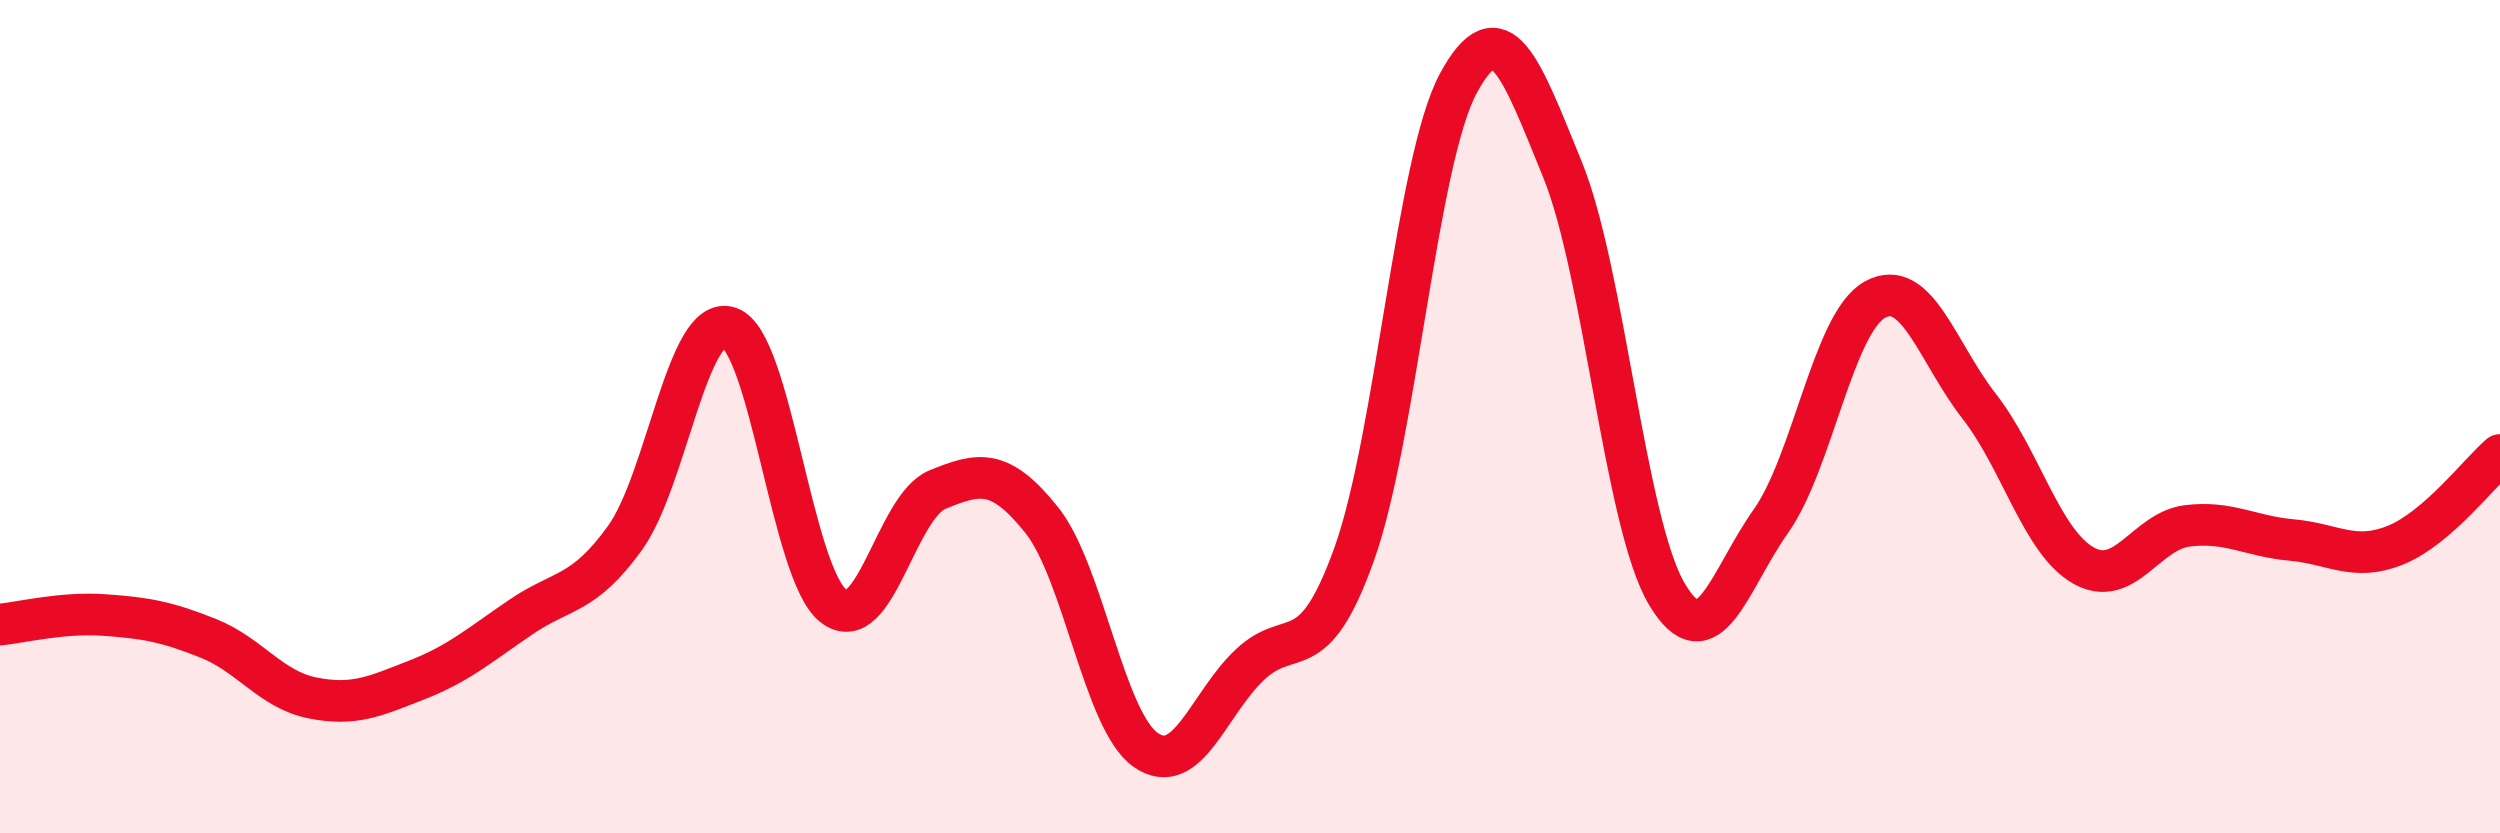 
    <svg width="60" height="20" viewBox="0 0 60 20" xmlns="http://www.w3.org/2000/svg">
      <path
        d="M 0,14.99 C 0.5,14.94 1.5,14.69 2.5,14.76 C 3.5,14.83 4,14.92 5,15.32 C 6,15.72 6.5,16.55 7.5,16.75 C 8.5,16.95 9,16.71 10,16.32 C 11,15.93 11.5,15.49 12.5,14.81 C 13.5,14.13 14,14.3 15,12.91 C 16,11.52 16.5,7.53 17.5,7.86 C 18.5,8.19 19,13.76 20,14.54 C 21,15.32 21.5,12.16 22.5,11.75 C 23.5,11.34 24,11.23 25,12.48 C 26,13.73 26.5,17.31 27.5,18 C 28.5,18.69 29,16.89 30,15.95 C 31,15.01 31.5,16.09 32.5,13.3 C 33.5,10.51 34,3.85 35,2 C 36,0.15 36.5,1.62 37.5,4.07 C 38.5,6.52 39,12.56 40,14.25 C 41,15.94 41.5,13.92 42.5,12.51 C 43.5,11.1 44,7.74 45,7.19 C 46,6.64 46.5,8.47 47.5,9.75 C 48.5,11.03 49,13 50,13.57 C 51,14.14 51.5,12.74 52.5,12.62 C 53.5,12.5 54,12.87 55,12.96 C 56,13.05 56.5,13.49 57.5,13.08 C 58.5,12.67 59.5,11.35 60,10.92L60 20L0 20Z"
        fill="#EB0A25"
        opacity="0.1"
        stroke-linecap="round"
        stroke-linejoin="round"
      />
      <path
        d="M 0,14.99 C 0.5,14.94 1.5,14.69 2.5,14.76 C 3.5,14.83 4,14.92 5,15.32 C 6,15.72 6.5,16.55 7.5,16.75 C 8.5,16.95 9,16.71 10,16.32 C 11,15.93 11.5,15.49 12.5,14.81 C 13.5,14.13 14,14.3 15,12.91 C 16,11.52 16.5,7.53 17.5,7.86 C 18.5,8.19 19,13.76 20,14.54 C 21,15.32 21.5,12.16 22.5,11.75 C 23.5,11.34 24,11.23 25,12.48 C 26,13.73 26.5,17.31 27.5,18 C 28.5,18.69 29,16.89 30,15.95 C 31,15.01 31.5,16.09 32.5,13.3 C 33.5,10.51 34,3.85 35,2 C 36,0.15 36.5,1.62 37.5,4.07 C 38.5,6.52 39,12.56 40,14.25 C 41,15.94 41.5,13.92 42.5,12.51 C 43.5,11.1 44,7.74 45,7.19 C 46,6.64 46.5,8.47 47.5,9.75 C 48.5,11.03 49,13 50,13.57 C 51,14.14 51.5,12.74 52.5,12.62 C 53.5,12.5 54,12.87 55,12.96 C 56,13.05 56.5,13.49 57.5,13.08 C 58.5,12.67 59.5,11.35 60,10.92"
        stroke="#EB0A25"
        stroke-width="1"
        fill="none"
        stroke-linecap="round"
        stroke-linejoin="round"
      />
    </svg>
  